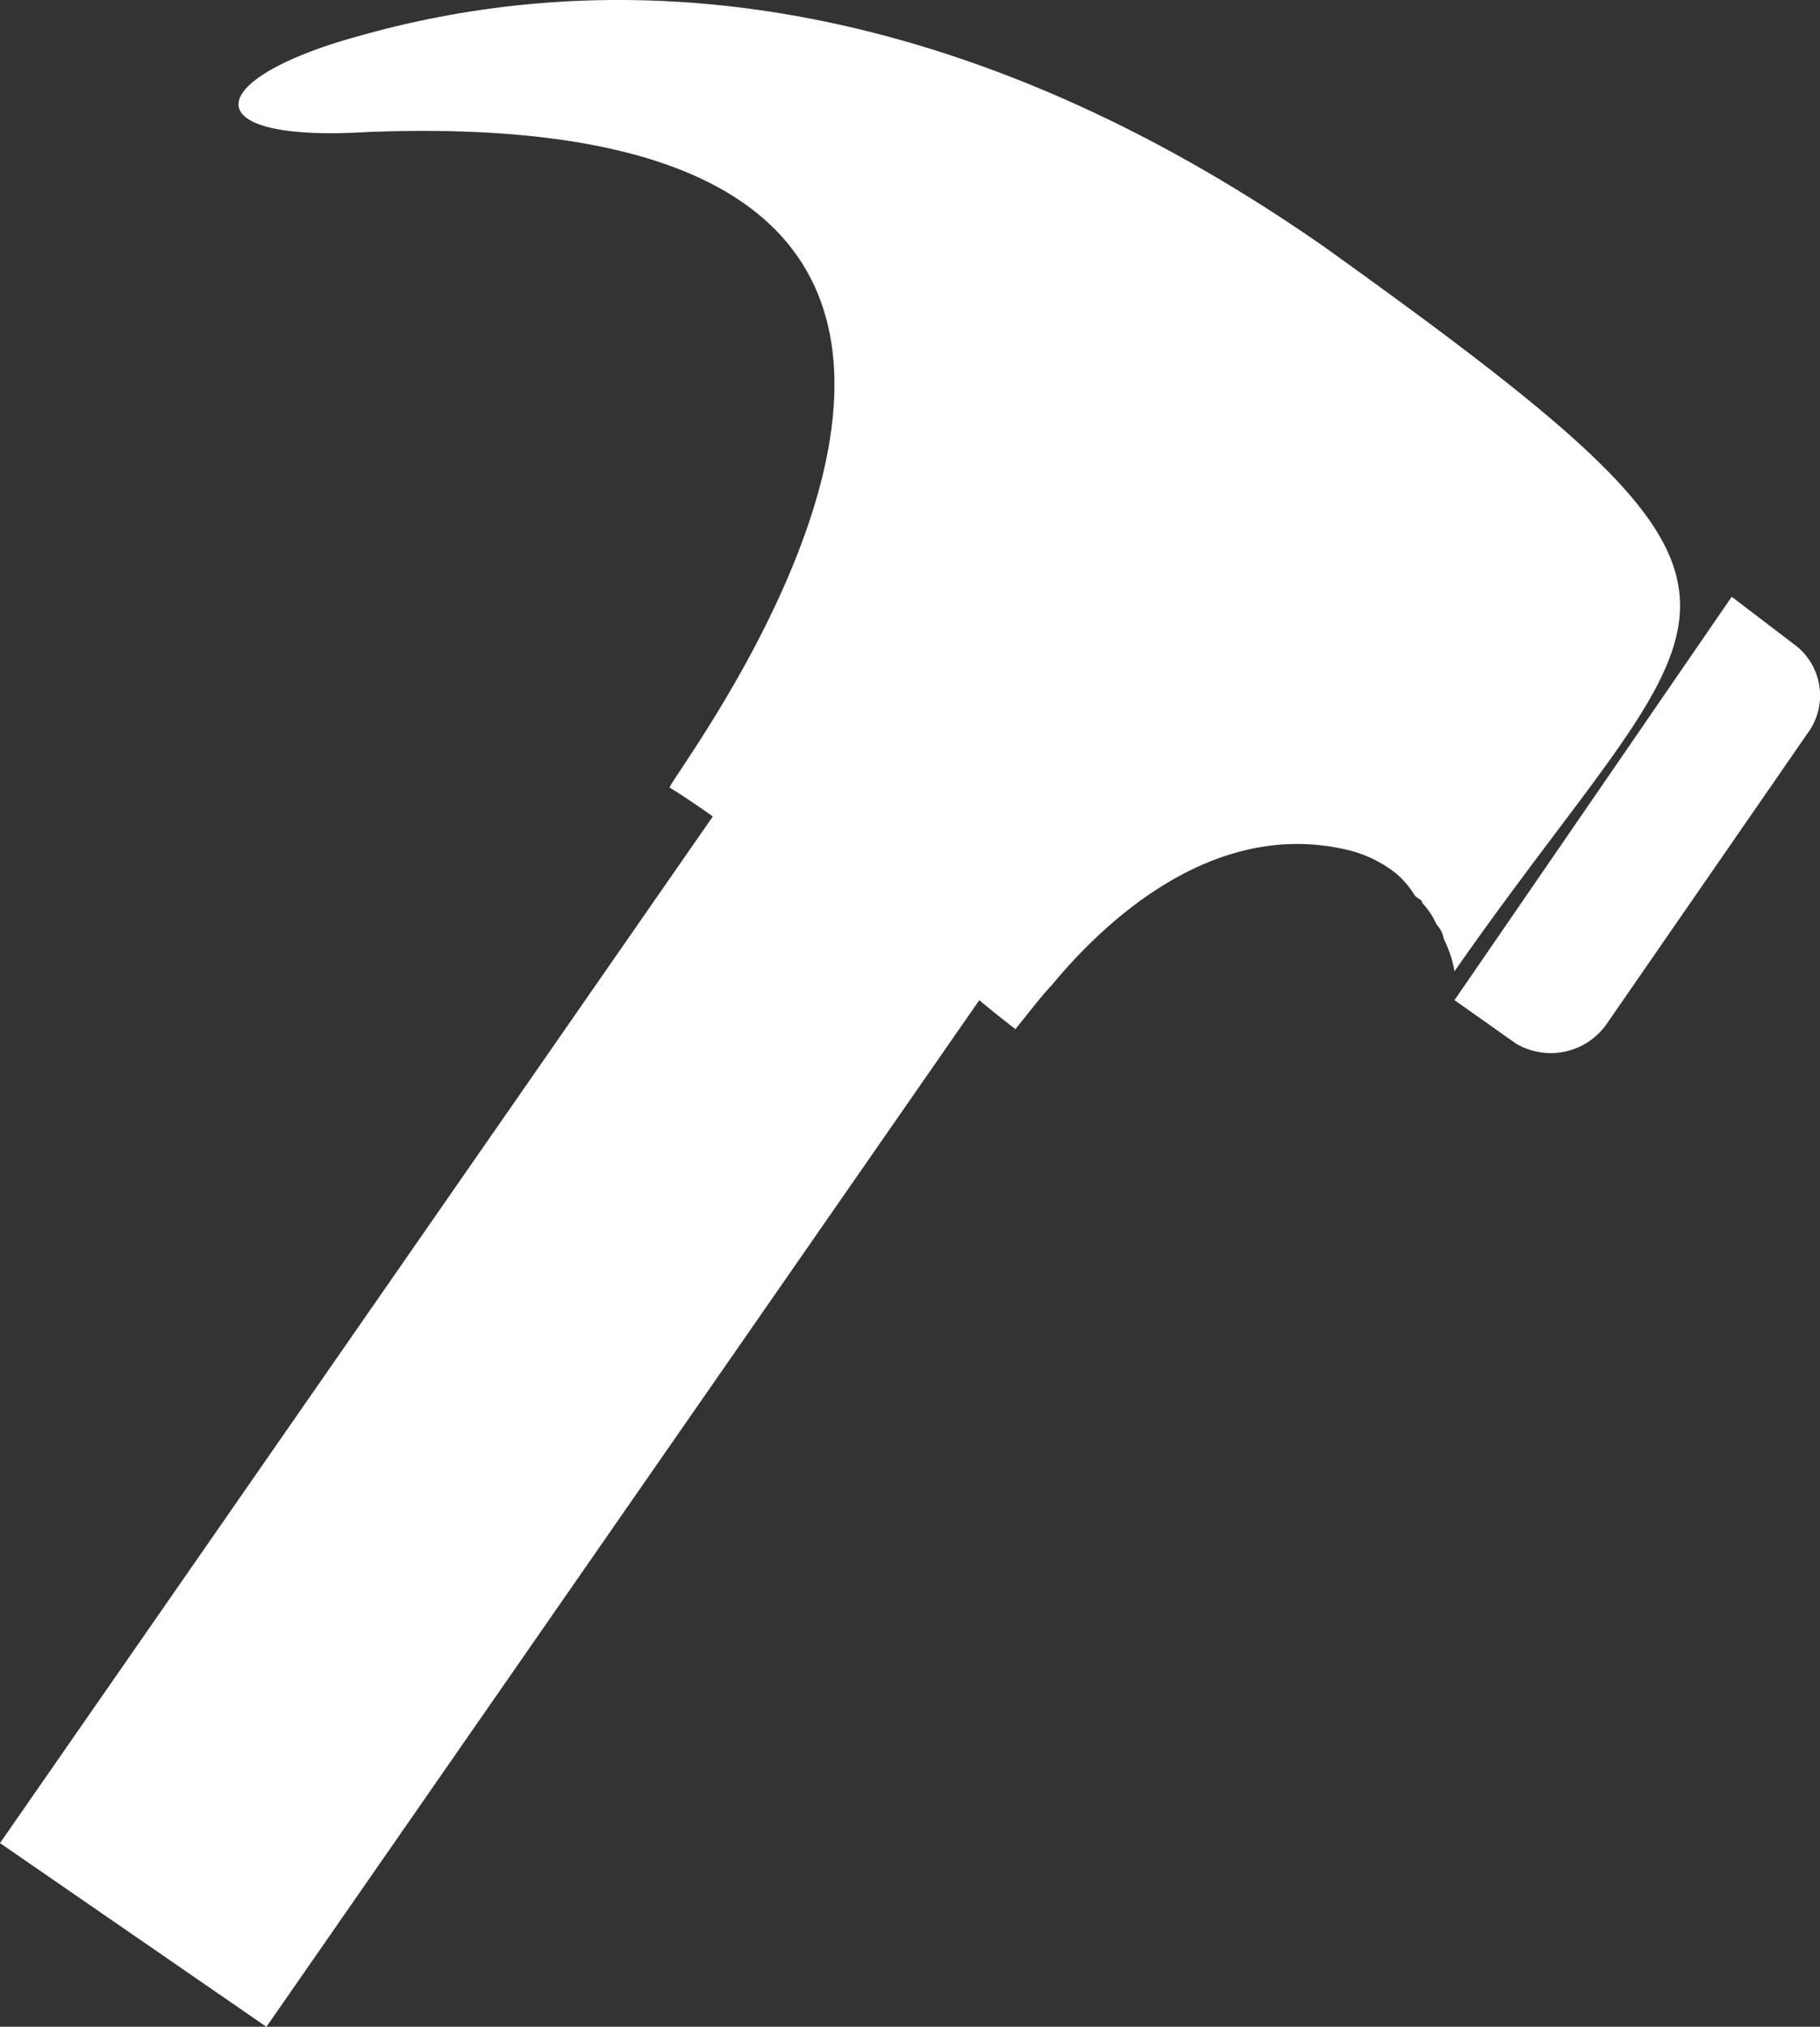 <?xml version="1.0" encoding="UTF-8"?> <svg xmlns="http://www.w3.org/2000/svg" xmlns:xlink="http://www.w3.org/1999/xlink" id="Gruppe_281" data-name="Gruppe 281" width="132.385" height="147.354" viewBox="0 0 132.385 147.354"><rect x="0" y="0" width="132.385" height="147.354" fill="#333333" stroke="none"/><defs><clipPath id="clip-path"><rect id="Rechteck_625" data-name="Rechteck 625" width="132.385" height="147.354" fill="none"></rect></clipPath></defs><g id="Gruppe_172" data-name="Gruppe 172" clip-path="url(#clip-path)"><path id="Pfad_4287" data-name="Pfad 4287" d="M37.855,46.173h0A4.96,4.96,0,0,0,44.4,44.858l14.669-21.21A4.615,4.615,0,0,0,58.026,17.1L53.566,13.7,33.4,43.028Z" transform="translate(72.398 29.687)" fill="#fff" fill-rule="evenodd"></path><path id="Pfad_4288" data-name="Pfad 4288" d="M103.446,65.641a5.628,5.628,0,0,1,1.048,1.574,2,2,0,0,1,.523,1.048,8.327,8.327,0,0,1,.782,2.353c19.382-27.757,27.5-26.189-9.427-52.635C71.232.434,47.139-3.237,26.449,2.525,14.666,5.67,13.88,10.383,26.709,9.6c60.494-2.36,21.742,47.143,22,47.662,0,0,1.308.786,3.139,2.1L0,134l19.379,13.358,51.853-74.64c1.574,1.308,2.62,2.094,2.62,2.094-.782,1.052,1.831-2.353,2.616-3.145,3.668-4.447,11.527-12.043,21.216-9.949a9.13,9.13,0,0,1,3.928,1.834,6.928,6.928,0,0,1,1.311,1.571c.26.263.523.263.523.523" transform="translate(0 0)" fill="#fff" fill-rule="evenodd"></path></g></svg> 